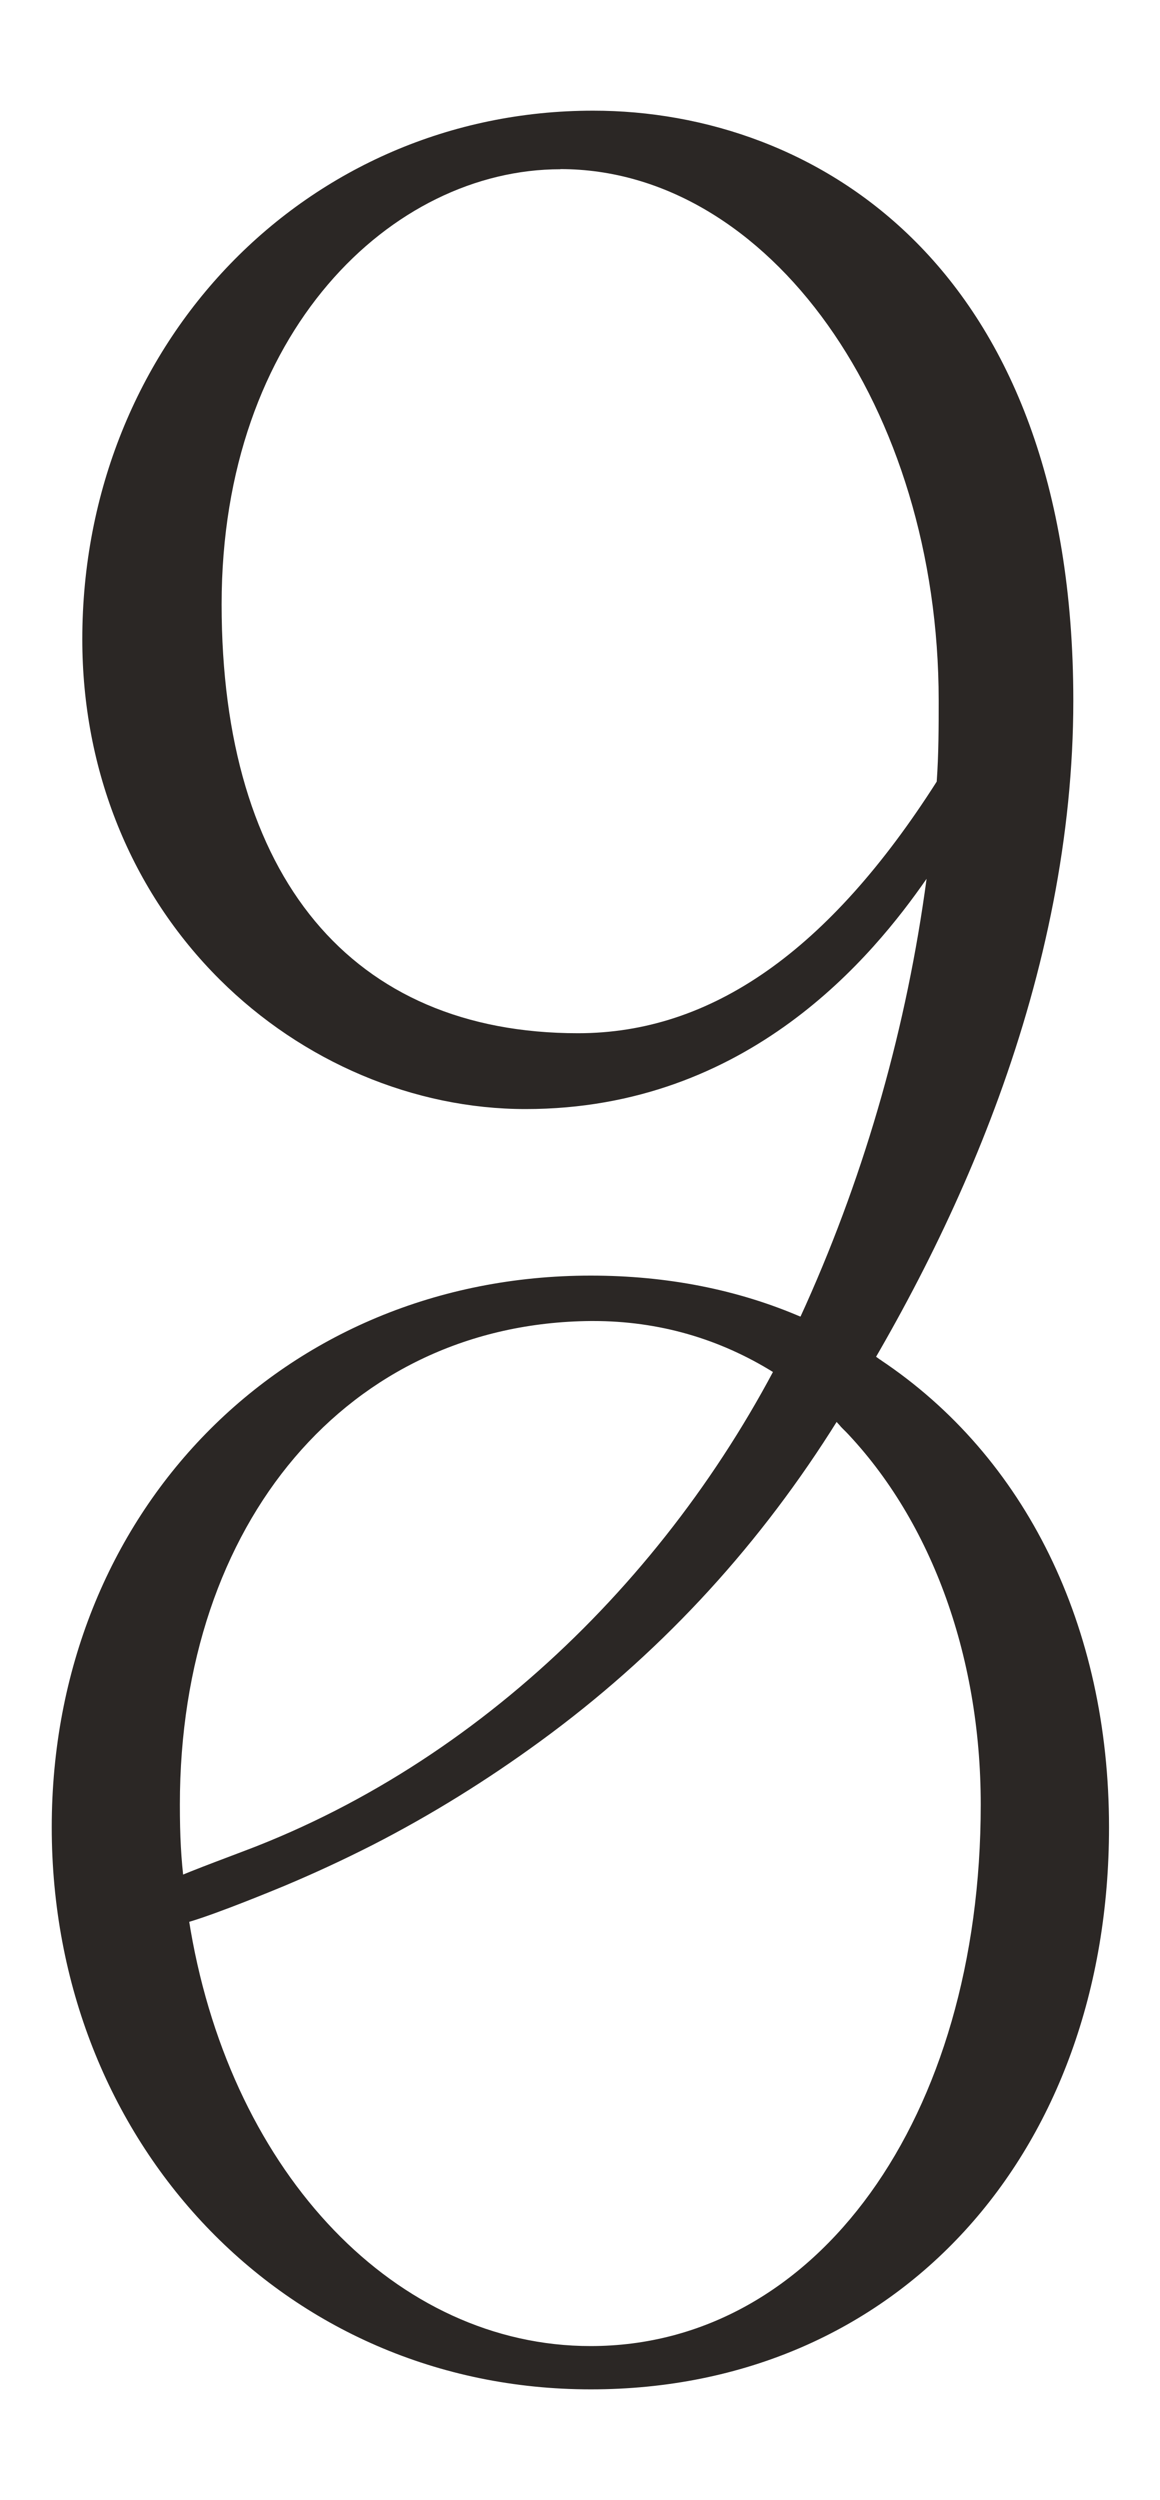 <?xml version="1.0" encoding="UTF-8"?><svg id="Layer_1" xmlns="http://www.w3.org/2000/svg" viewBox="0 0 76.68 165.13"><defs><style>.cls-1{fill:#2b2725;stroke-width:0px;}</style></defs><path class="cls-1" d="m58.17,89.81l-2.61,4.4c5.89,5.94,9.27,15.02,9.27,24.99,0,20.72-10.85,35.77-25.79,35.77-12.8,0-23.64-11.28-26.44-27.47-.08-.44-.35-2.24-.42-3.03-.21-1.68-.29-3.17-.29-5.27,0-18.67,11.17-31.8,27.16-31.94h.16c4.33,0,8.35,1.16,11.97,3.42l1.82-3.67c-4.23-1.83-8.92-2.75-13.95-2.75-20.32,0-35.63,15.66-35.63,36.44s15.32,37.13,35.63,37.13,34.26-15.61,34.26-37.13c0-13.27-5.51-24.48-15.12-30.88Z"/><path class="cls-1" d="m34.74,73.26c14.77,0,23.02-10.19,26.51-15.21-1.3,9.69-3.98,19.21-7.98,28.14-7.05,15.75-20.09,29.36-36.28,35.75-1.48.58-4.06,1.51-5.76,2.25-.02,0-1.35,1.05-1.37,1.08-1.51,1.67-1.02,2.72,2.64,1.68,1.96-.58,5.75-2.15,6.28-2.37,1.98-.83,3.92-1.73,5.83-2.7,3.89-1.99,7.6-4.3,11.12-6.87,7.7-5.62,14.05-12.43,19.18-20.46,4.44-6.95,8.28-14.31,11.11-22.07,3.05-8.37,4.93-17.27,4.93-26.2,0-28.76-17.1-38.97-31.74-38.97C20.28,7.31,5.44,22.65,5.44,42.23c0,8.67,3.23,16.65,9.09,22.48,5.47,5.44,12.84,8.55,20.21,8.55Zm2.3-62.09c13.79,0,25.01,15.75,25.01,35.11,0,1.73,0,3.52-.13,5.35-7.13,11.18-14.89,16.62-23.71,16.62-14.97,0-23.56-10.32-23.56-28.33s11.27-28.74,22.39-28.74Z"/><path class="cls-1" d="m51.16,90.67s2.01.86,4.39,3.53c2.76,3.09,4.82-2.79,2.61-4.4-1.88-1.37-2.61-1.82-5.19-2.8-2.58-.98-1.82,3.67-1.82,3.67Z"/></svg>